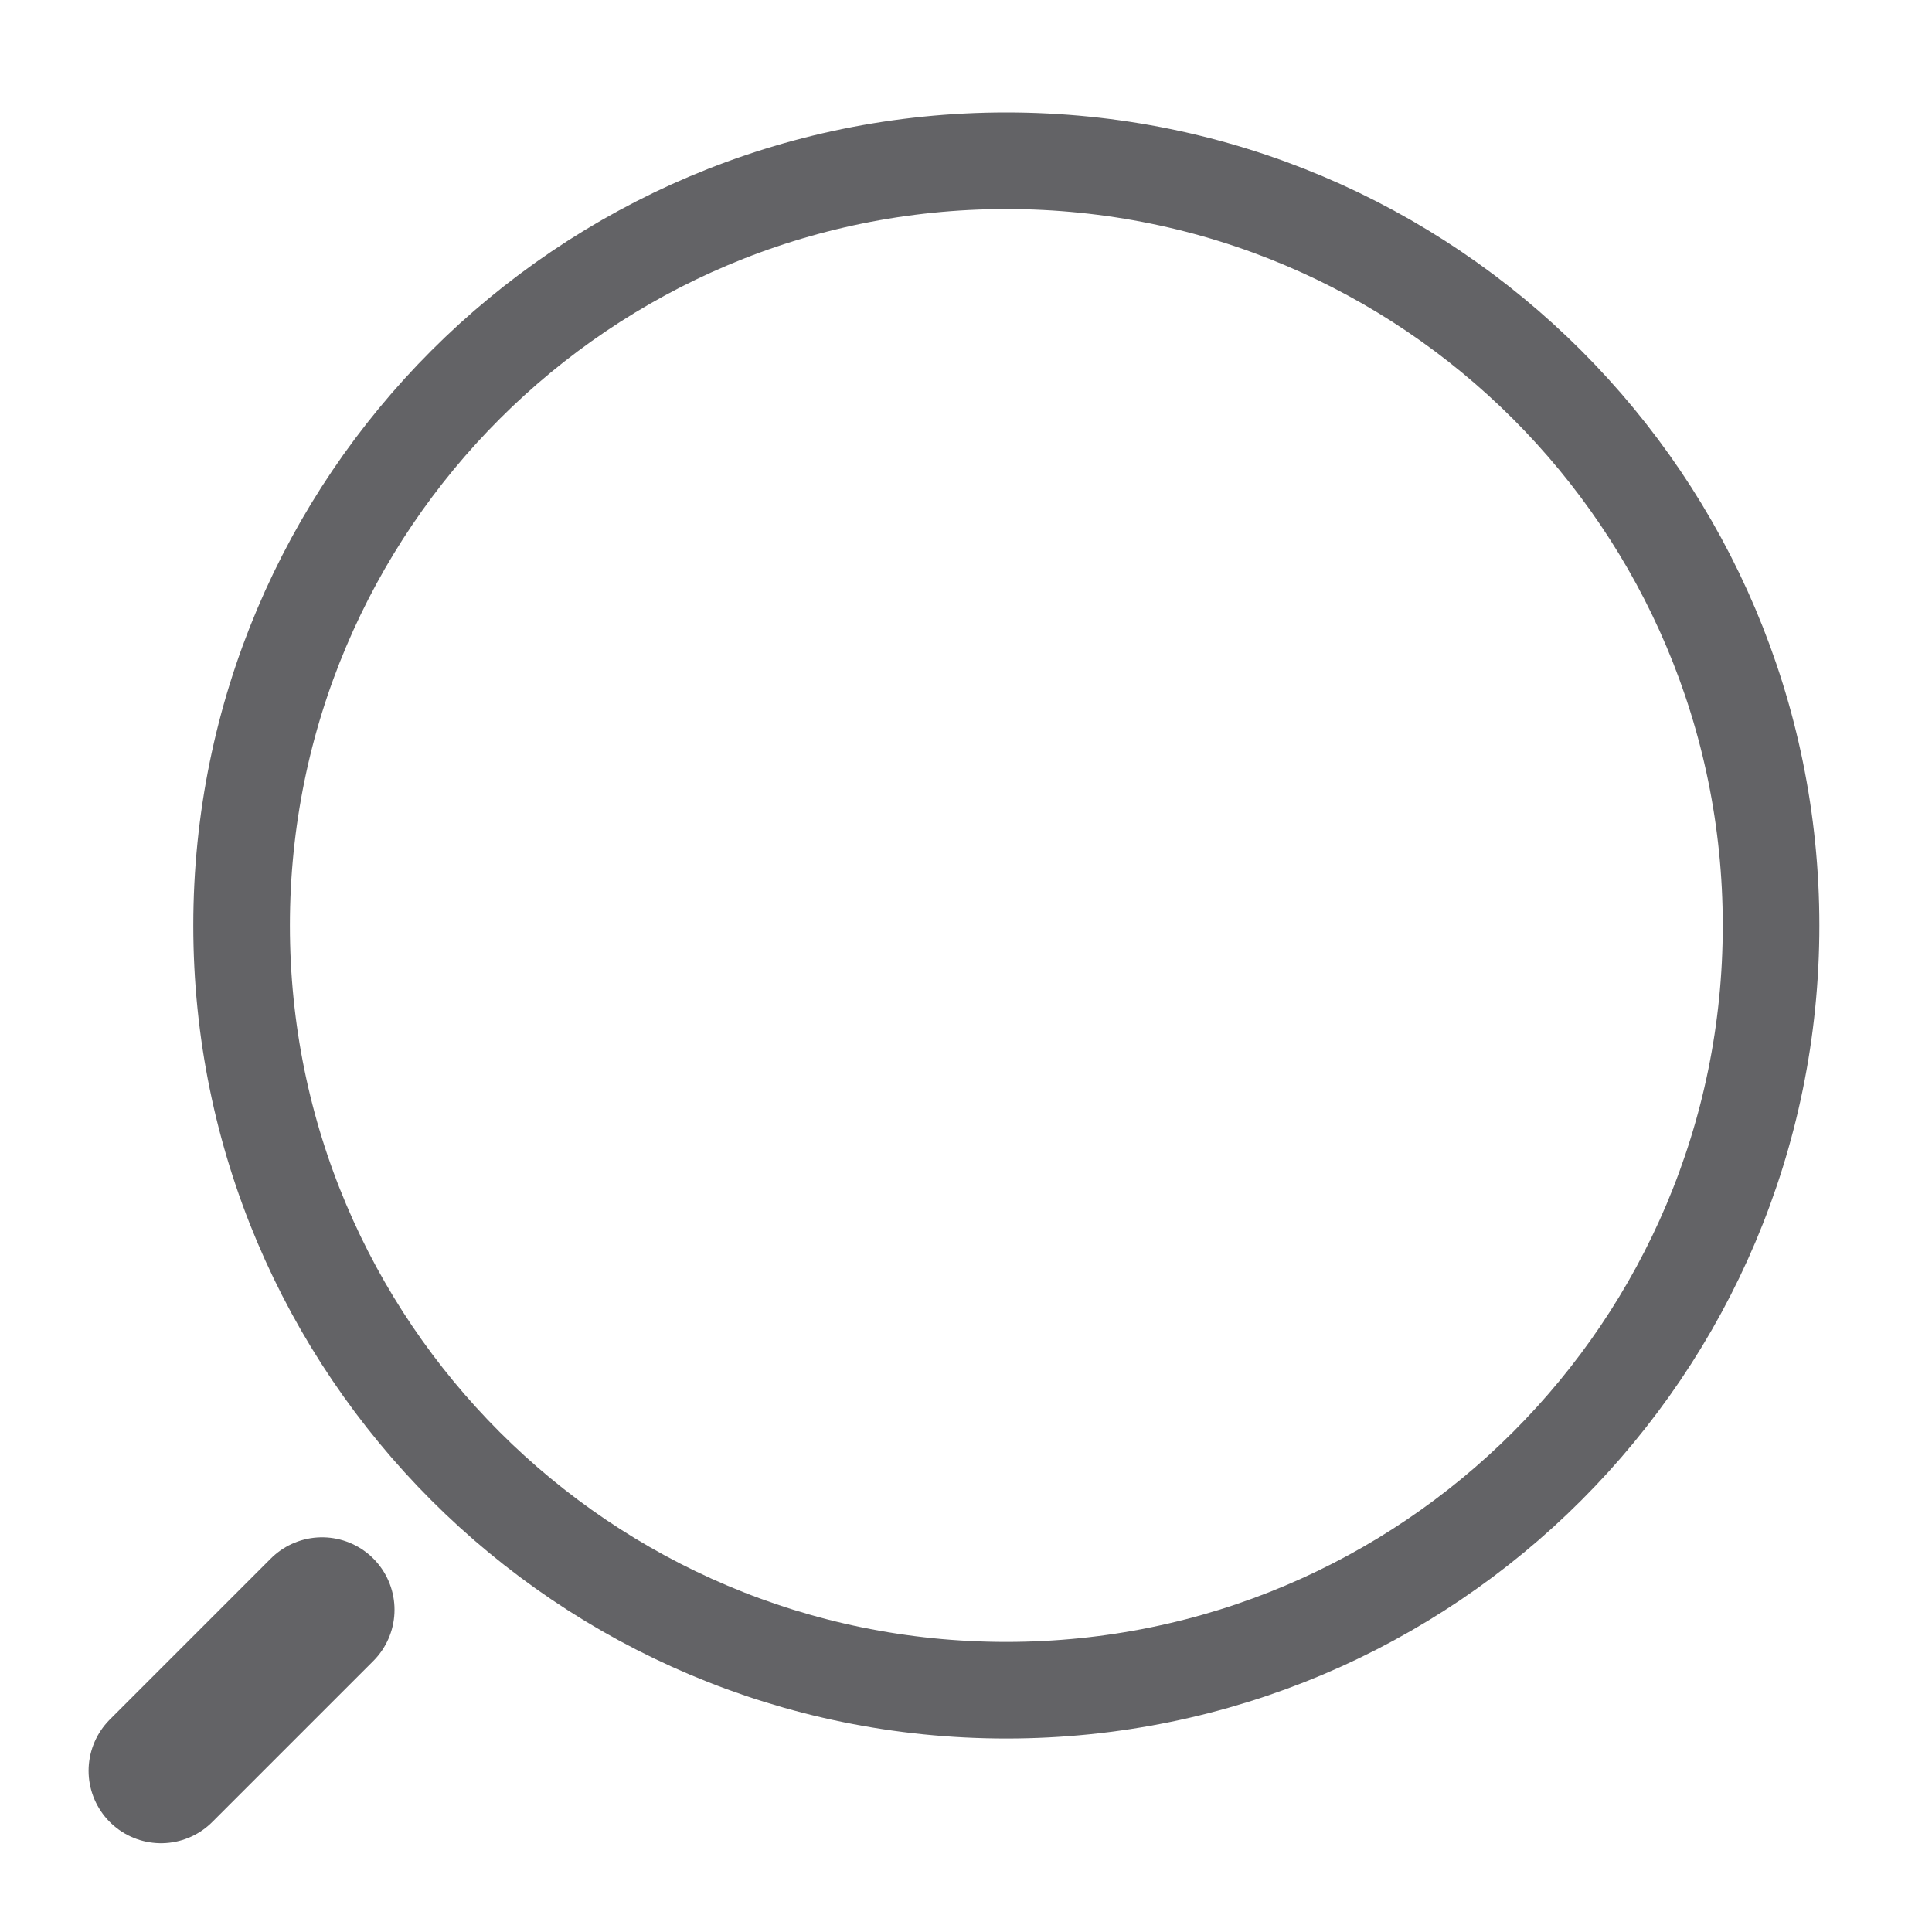 <svg xmlns="http://www.w3.org/2000/svg" width="20" height="20" viewBox="0 0 20 20" fill="none">
  <path d="M10.417 17.497C6.045 17.497 2.501 13.953 2.501 9.581C2.501 5.208 6.045 1.664 10.417 1.664C14.79 1.664 18.334 5.208 18.334 9.581C18.334 13.953 14.79 17.497 10.417 17.497Z" stroke="#636366" stroke-linecap="round" stroke-linejoin="round"/>
  <path d="M1.667 18.331L3.334 16.664" stroke="#636366" stroke-width="1.5" stroke-linecap="round" stroke-linejoin="round"/>
</svg>